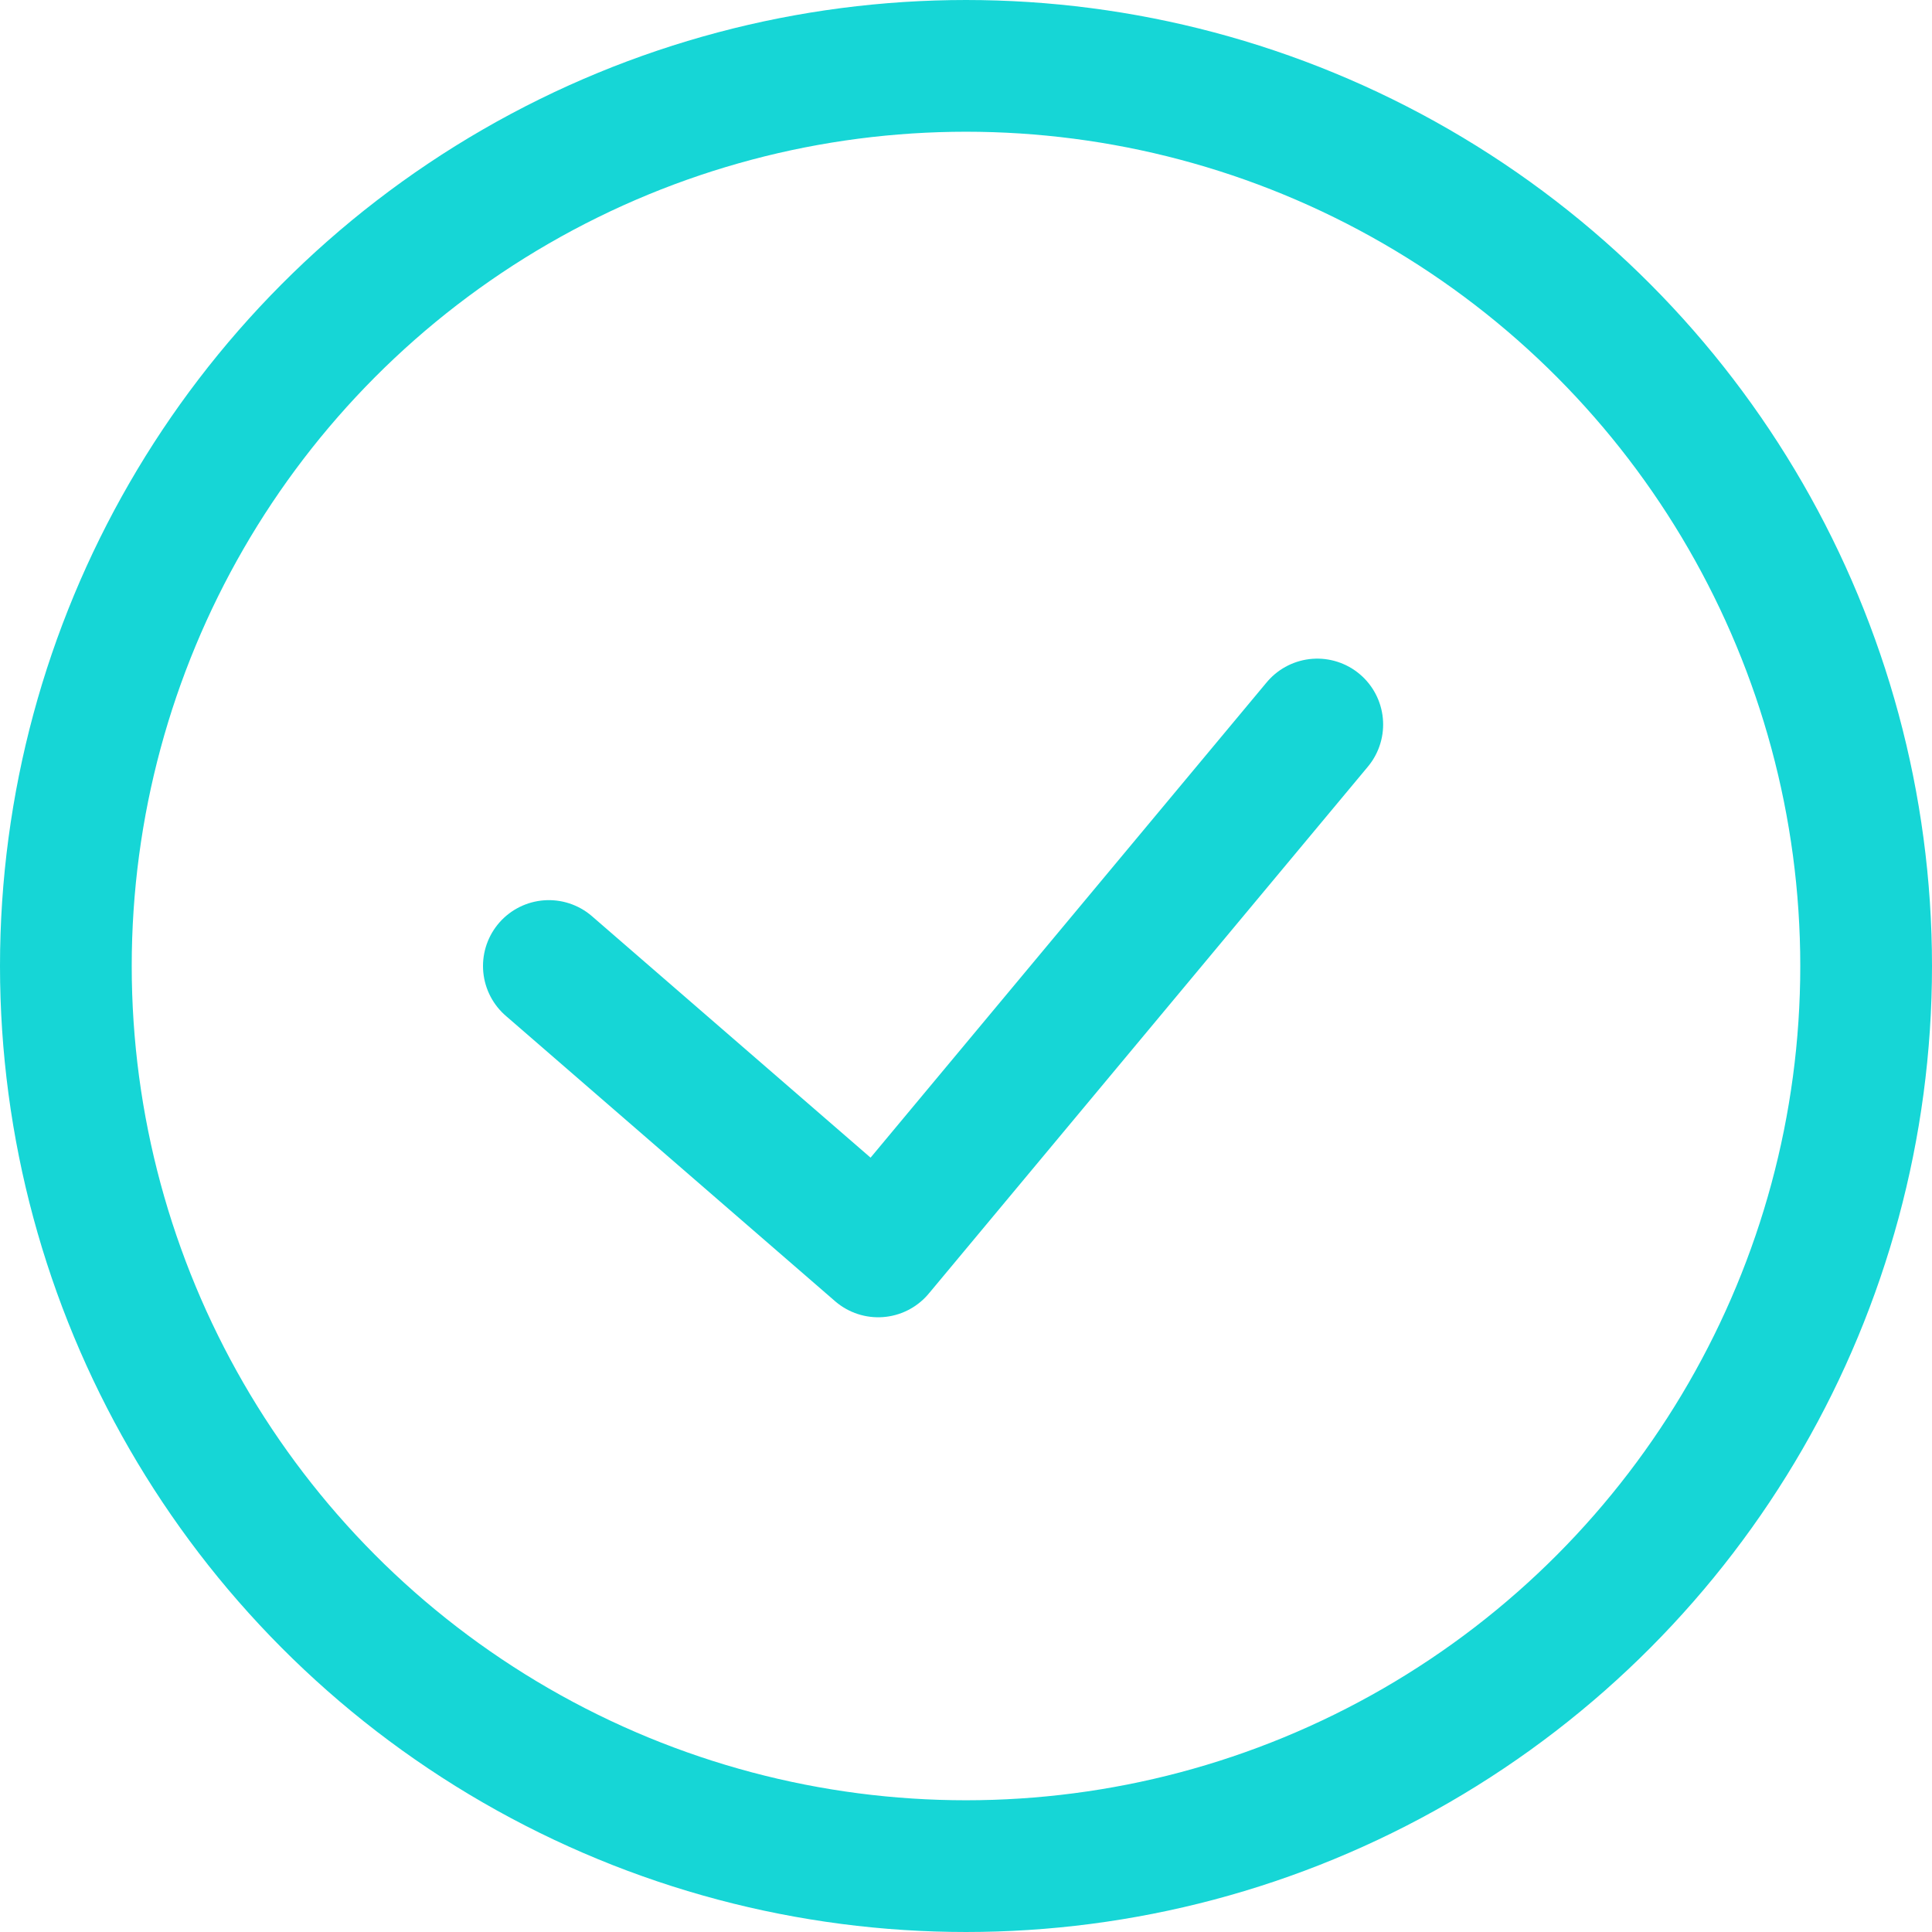 <?xml version="1.0" encoding="UTF-8"?> <svg xmlns="http://www.w3.org/2000/svg" width="44" height="44" viewBox="0 0 44 44" fill="none"> <path d="M12.5 22L20 28.5L30 16.5" stroke="#16D6D6" stroke-width="3" stroke-linecap="round" stroke-linejoin="round"></path> <circle cx="22" cy="22" r="20.5" stroke="#16D6D6" stroke-width="3"></circle> </svg> 